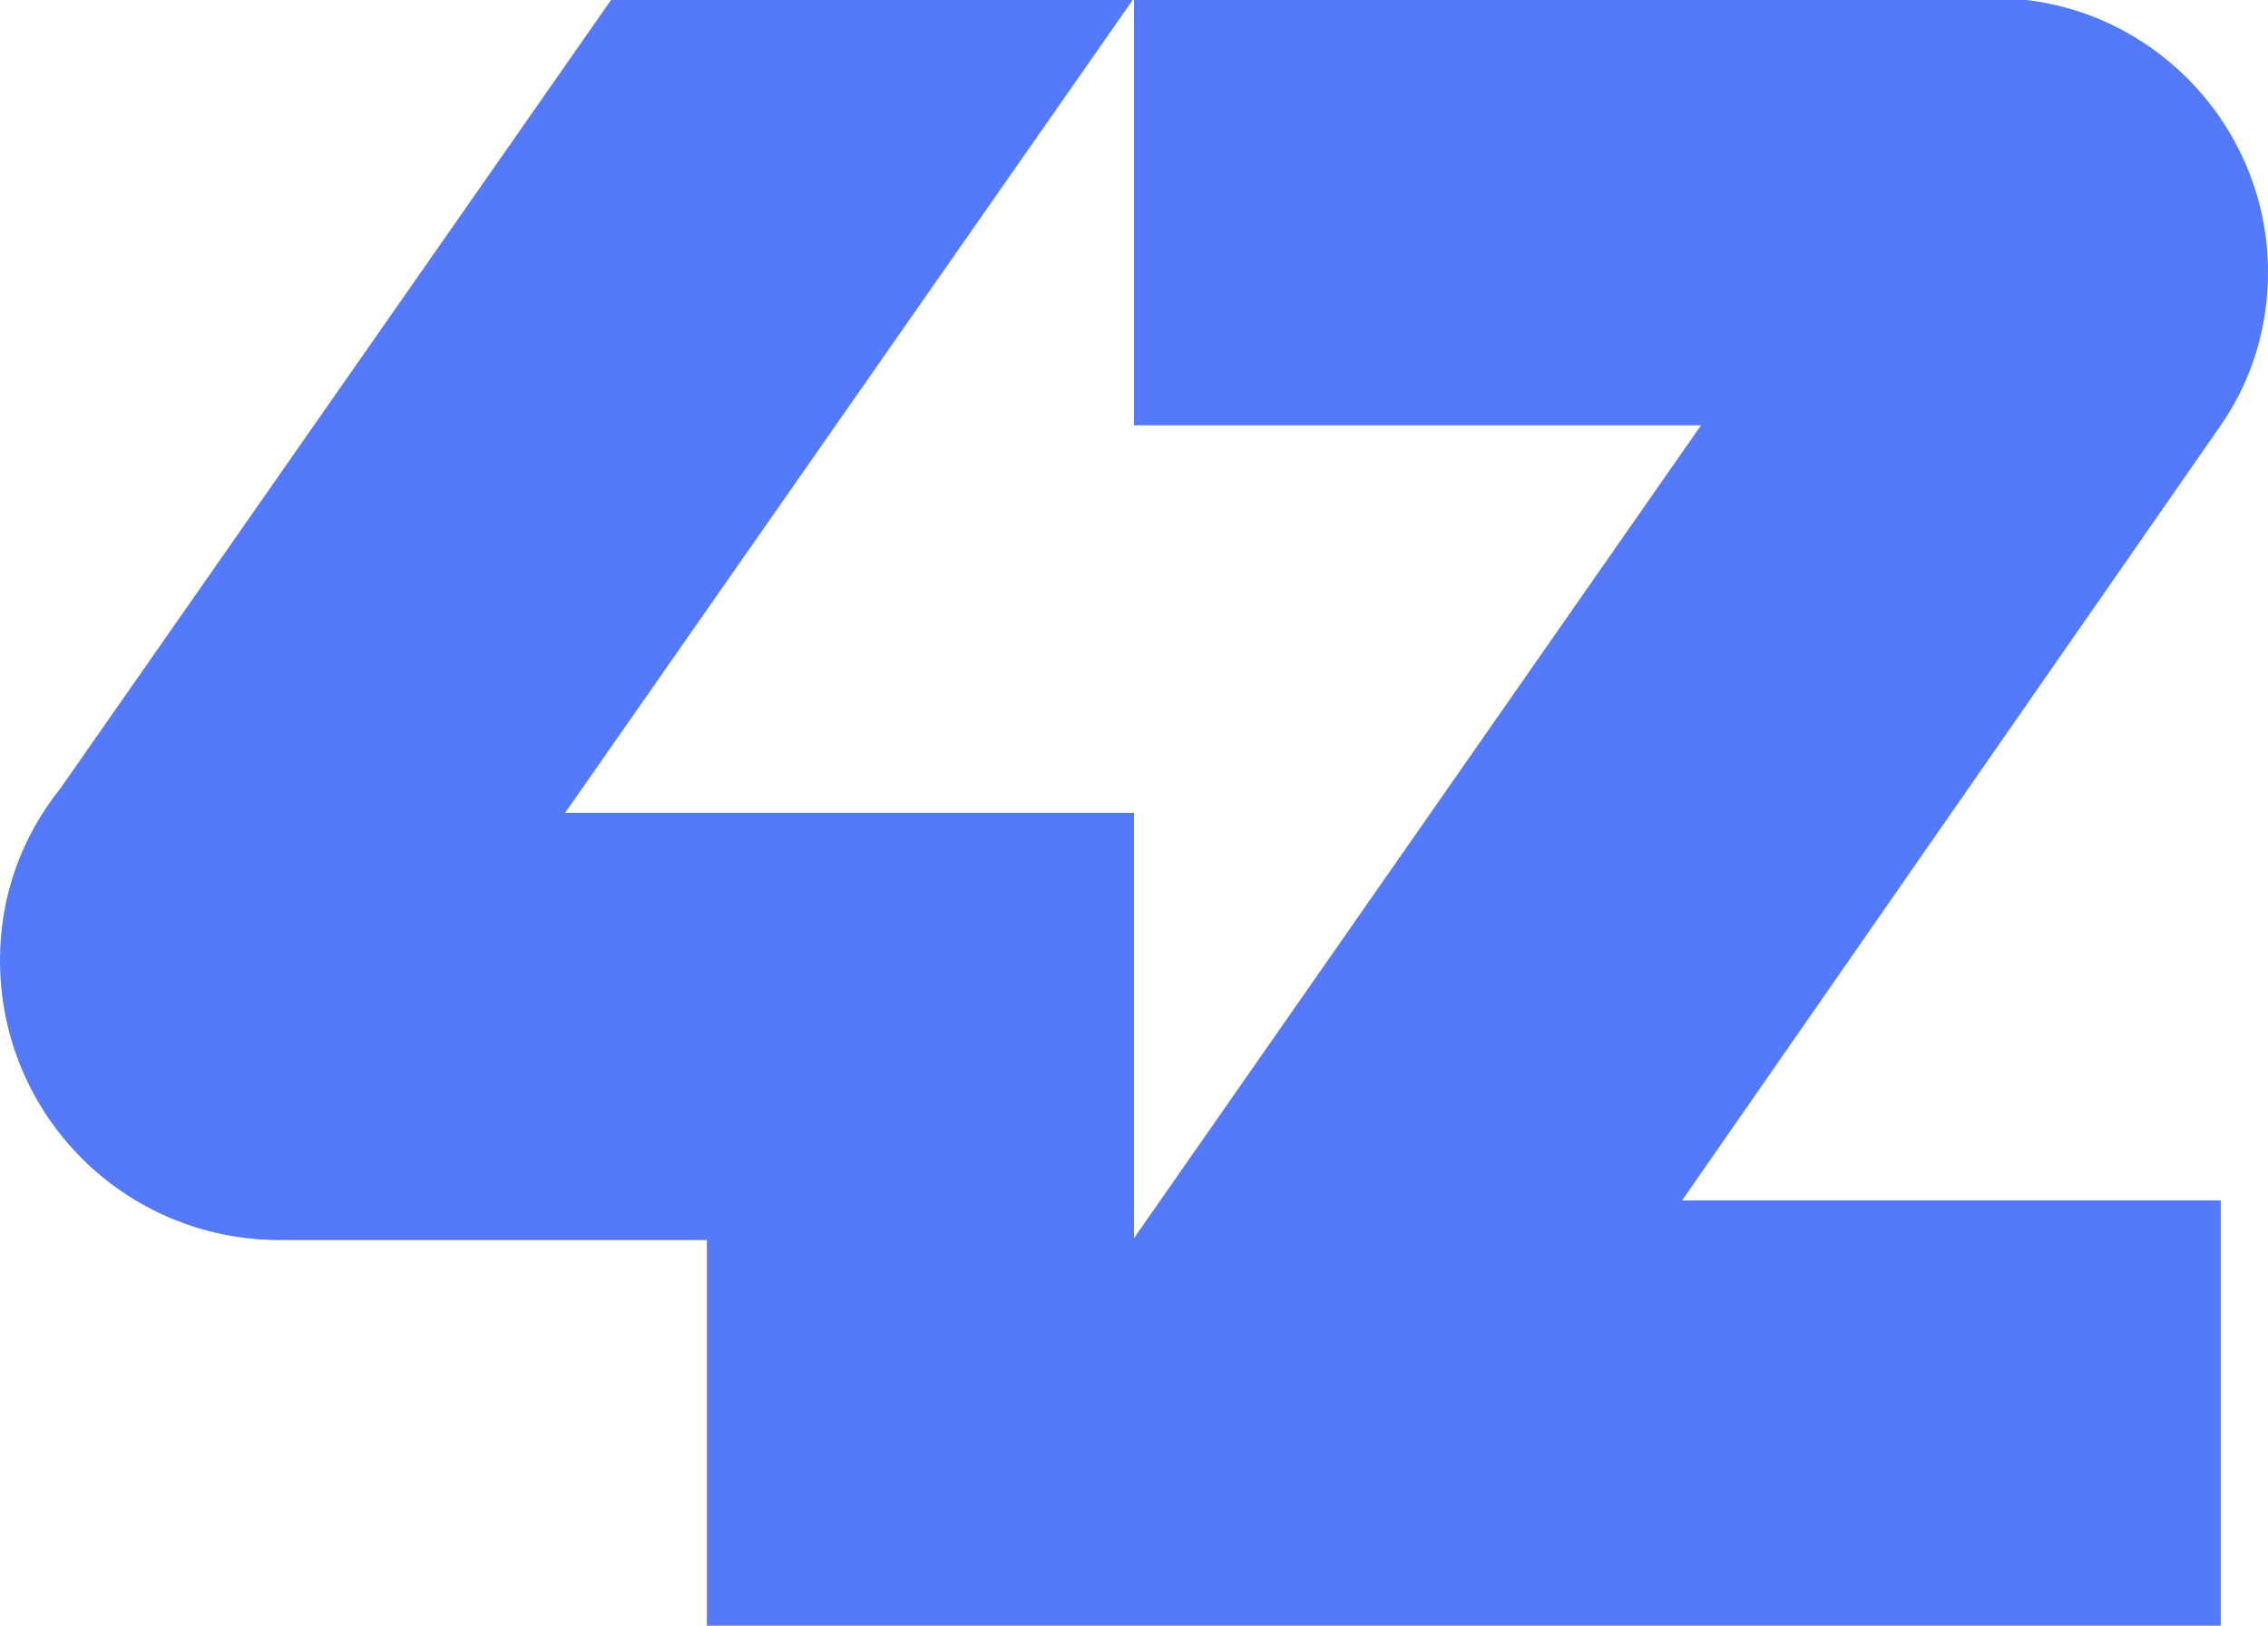 <?xml version="1.0" encoding="utf-8"?>
<!-- Generator: Adobe Illustrator 25.0.0, SVG Export Plug-In . SVG Version: 6.00 Build 0)  -->
<svg version="1.1"
	 id="Layer_1" shape-rendering="geometricPrecision" text-rendering="geometricPrecision" image-rendering="optimizeQuality"
	 xmlns="http://www.w3.org/2000/svg" xmlns:xlink="http://www.w3.org/1999/xlink" x="0px" y="0px" viewBox="0 0 120 86"
	 style="enable-background:new 0 0 120 86;" xml:space="preserve">
<style type="text/css">
	.st0{fill-rule:evenodd;clip-rule:evenodd;fill:#5479FA;}
</style>
<g id="Layer_x0020_1">
	<path class="st0" d="M37.4,86.1V65.6H14.8C6.6,65.6,0,59,0,50.8c0-3.5,1.2-6.6,3.2-9.1L32.4-0.1H60L29.9,43h7.6H60l0,0v22.5l30-43
		H60V-0.1h45.5h0.2v0C113.6,0,120,6.5,120,14.4c0,3-0.9,5.8-2.5,8.1l0,0L89,63.5h28.5v22.6H73.3h-2.5H60H45.7H37.4z"/>
</g>
</svg>
